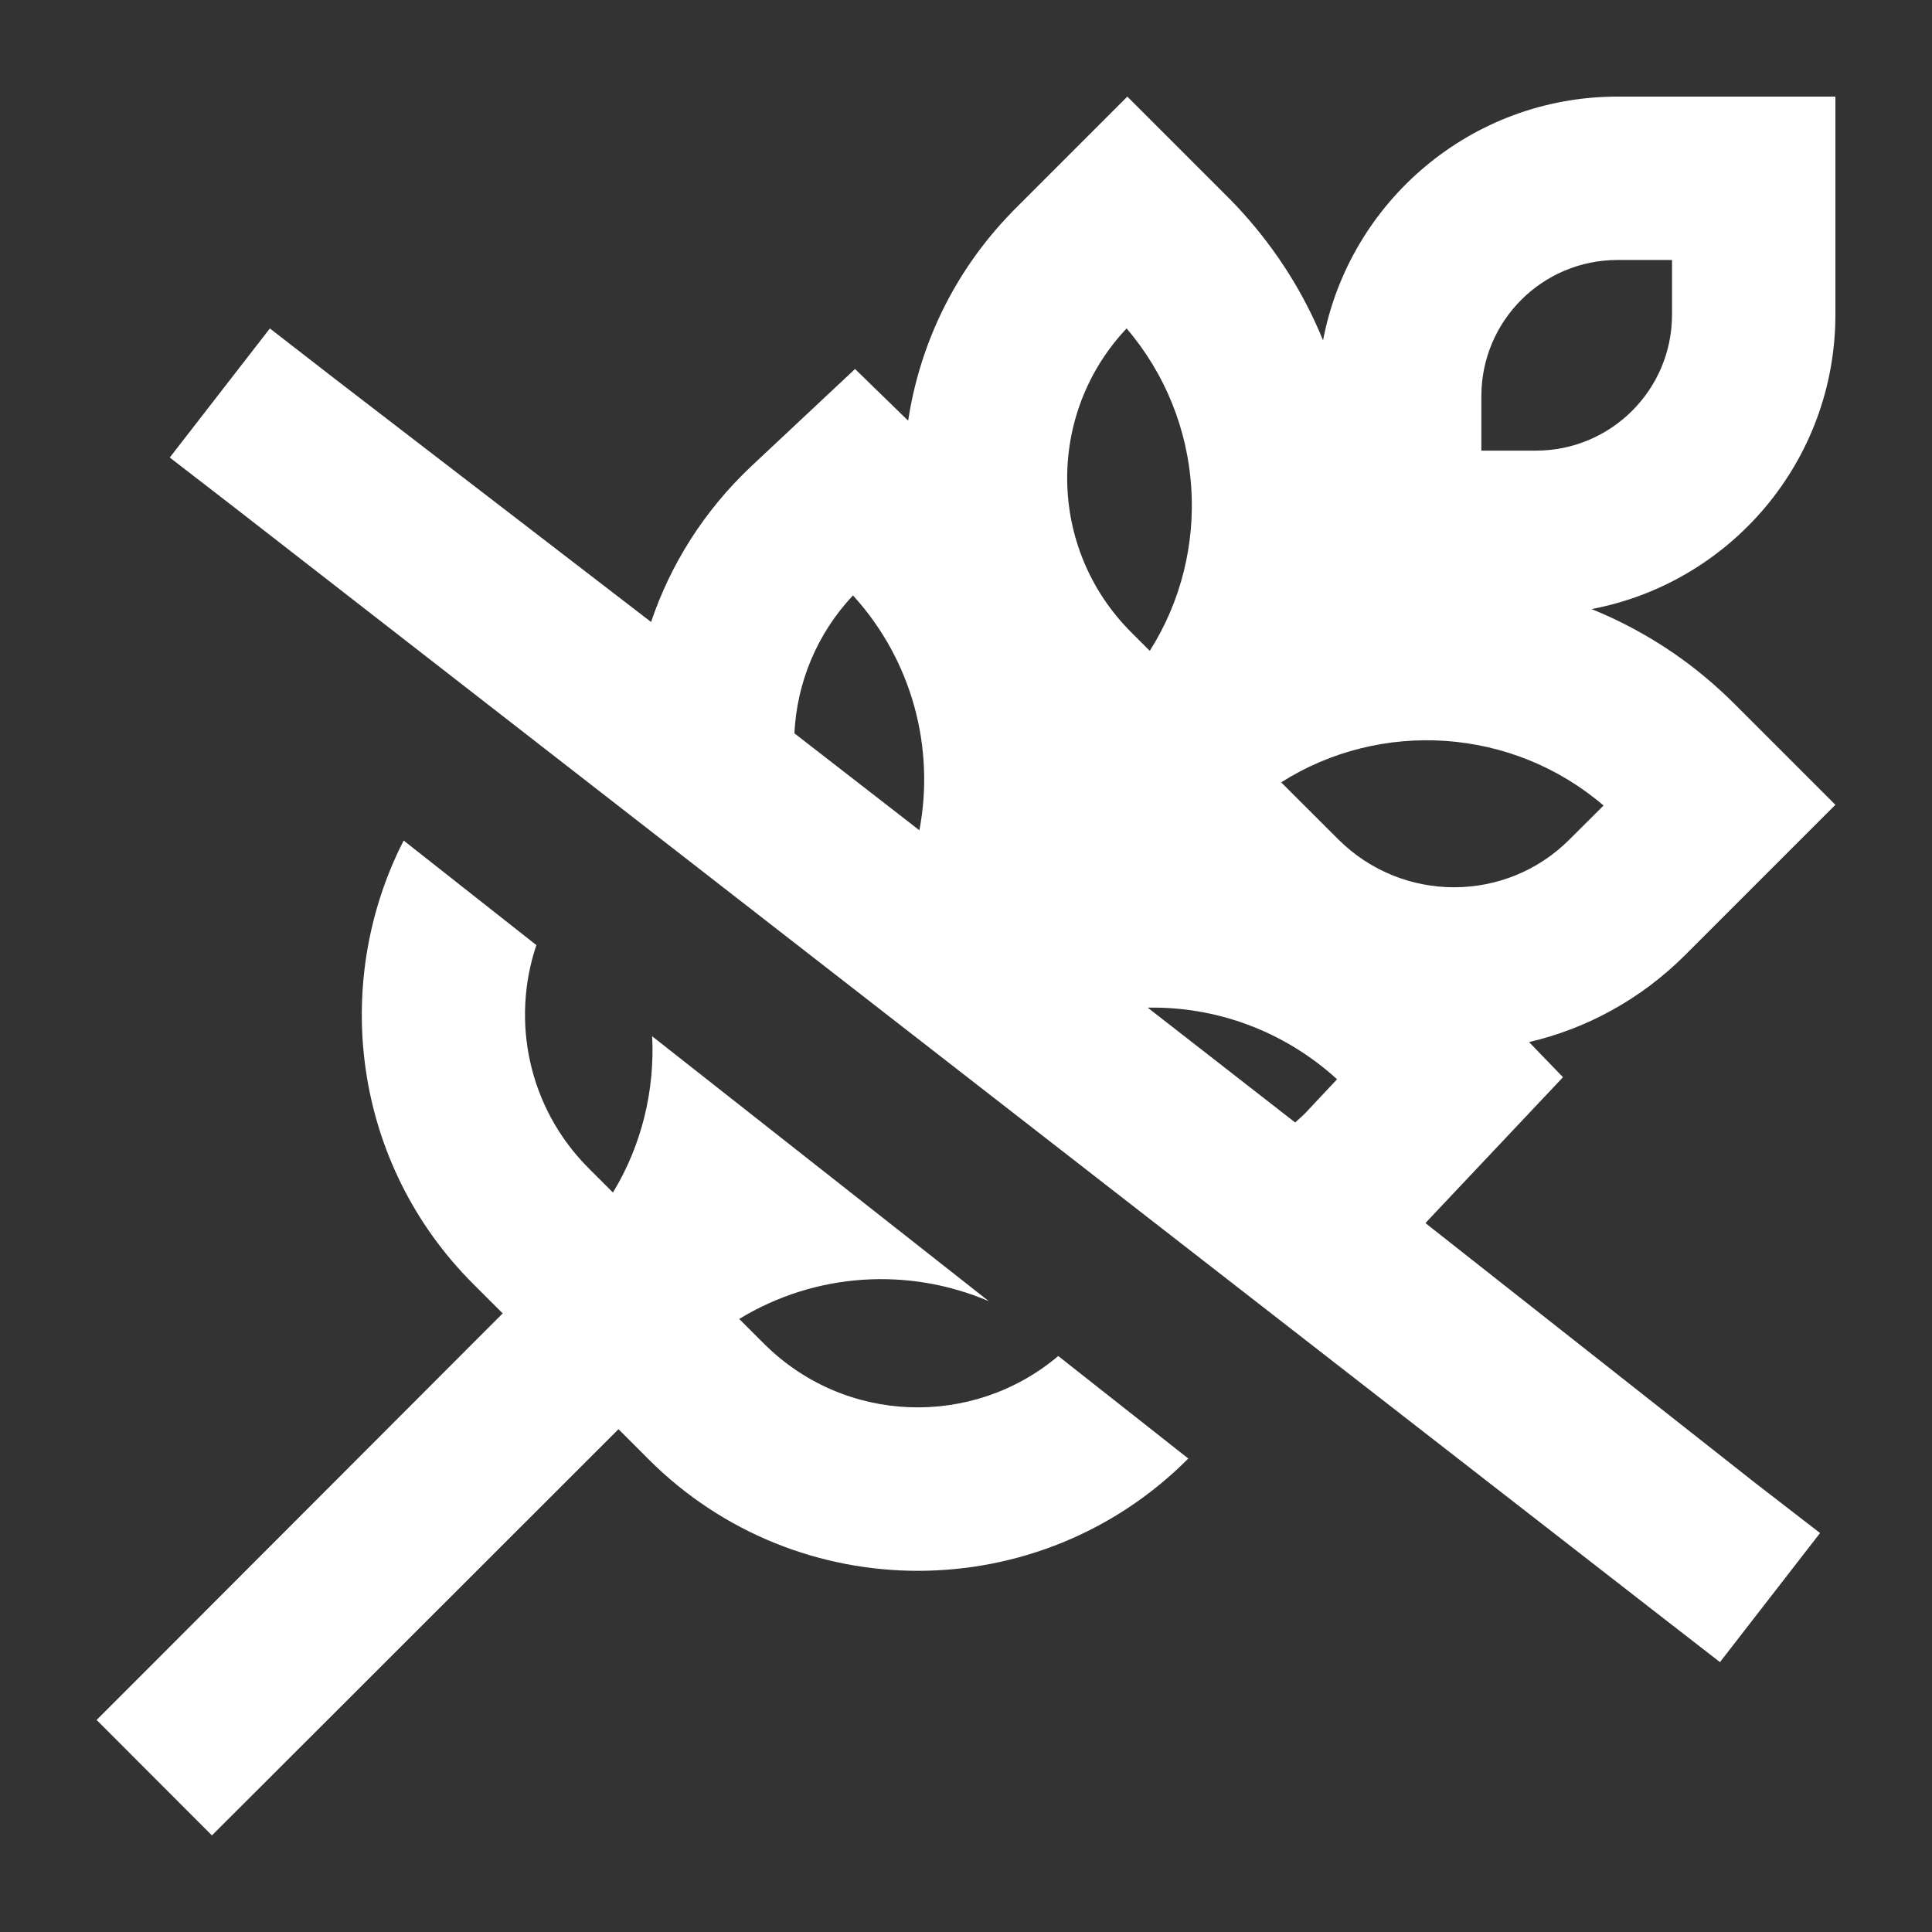 <?xml version="1.0" encoding="UTF-8"?> <svg xmlns="http://www.w3.org/2000/svg" width="16" height="16" viewBox="0 0 16 16" fill="none"><rect x="0" y="0" width="16" height="16" fill="#333333" stroke="none"/><path d="M8.386 1.75L8.378 1.759C7.901 2.249 7.616 2.856 7.521 3.484L7.081 3.056L6.221 3.862C5.829 4.232 5.553 4.674 5.392 5.151L2.77 3.135L2.235 2.72L1.406 3.789L1.942 4.203L13.709 13.35L14.244 13.765L15.073 12.696L14.537 12.282L11.806 10.13C11.808 10.127 11.811 10.125 11.814 10.119L12.944 8.921L12.663 8.63C13.136 8.52 13.587 8.278 13.957 7.908L14.244 7.621L15.2 6.665L14.368 5.833C14.326 5.791 14.284 5.751 14.241 5.712C13.923 5.421 13.562 5.199 13.181 5.044C14.332 4.826 15.2 3.817 15.2 2.605V2.153V0.8H13.847H13.396C12.183 0.8 11.174 1.671 10.957 2.819C10.802 2.438 10.579 2.08 10.289 1.759C10.258 1.725 10.224 1.688 10.19 1.654L10.165 1.629L9.336 0.8L8.411 1.725L8.386 1.75ZM10.726 9.296L9.505 8.345C10.066 8.334 10.63 8.534 11.073 8.938L10.833 9.194C10.799 9.231 10.765 9.262 10.729 9.293L10.726 9.296ZM7.614 6.876L6.579 6.073C6.599 5.658 6.762 5.252 7.064 4.931C7.557 5.472 7.743 6.197 7.614 6.876ZM3.918 10.632L4.163 10.877L1.279 13.765L0.8 14.244L1.755 15.2L2.235 14.721L5.122 11.836L5.37 12.084C6.607 13.322 8.612 13.314 9.841 12.079L8.764 11.23C8.056 11.828 6.996 11.797 6.325 11.126L6.122 10.923C6.751 10.539 7.523 10.491 8.189 10.776L5.401 8.582C5.423 9.028 5.316 9.482 5.076 9.876L4.876 9.676C4.374 9.174 4.231 8.453 4.442 7.827L3.343 6.961C2.737 8.145 2.923 9.64 3.921 10.635L3.918 10.632ZM9.33 2.72C9.979 3.479 10.044 4.567 9.522 5.39L9.367 5.235C8.674 4.542 8.662 3.428 9.33 2.72ZM10.61 6.479C11.434 5.957 12.522 6.022 13.28 6.671L12.998 6.952C12.471 7.48 11.614 7.48 11.084 6.952L10.61 6.479ZM13.396 2.153H13.847V2.605C13.847 3.228 13.342 3.732 12.719 3.732H12.268V3.281C12.268 2.658 12.773 2.153 13.396 2.153Z" fill="white"></path></svg> 